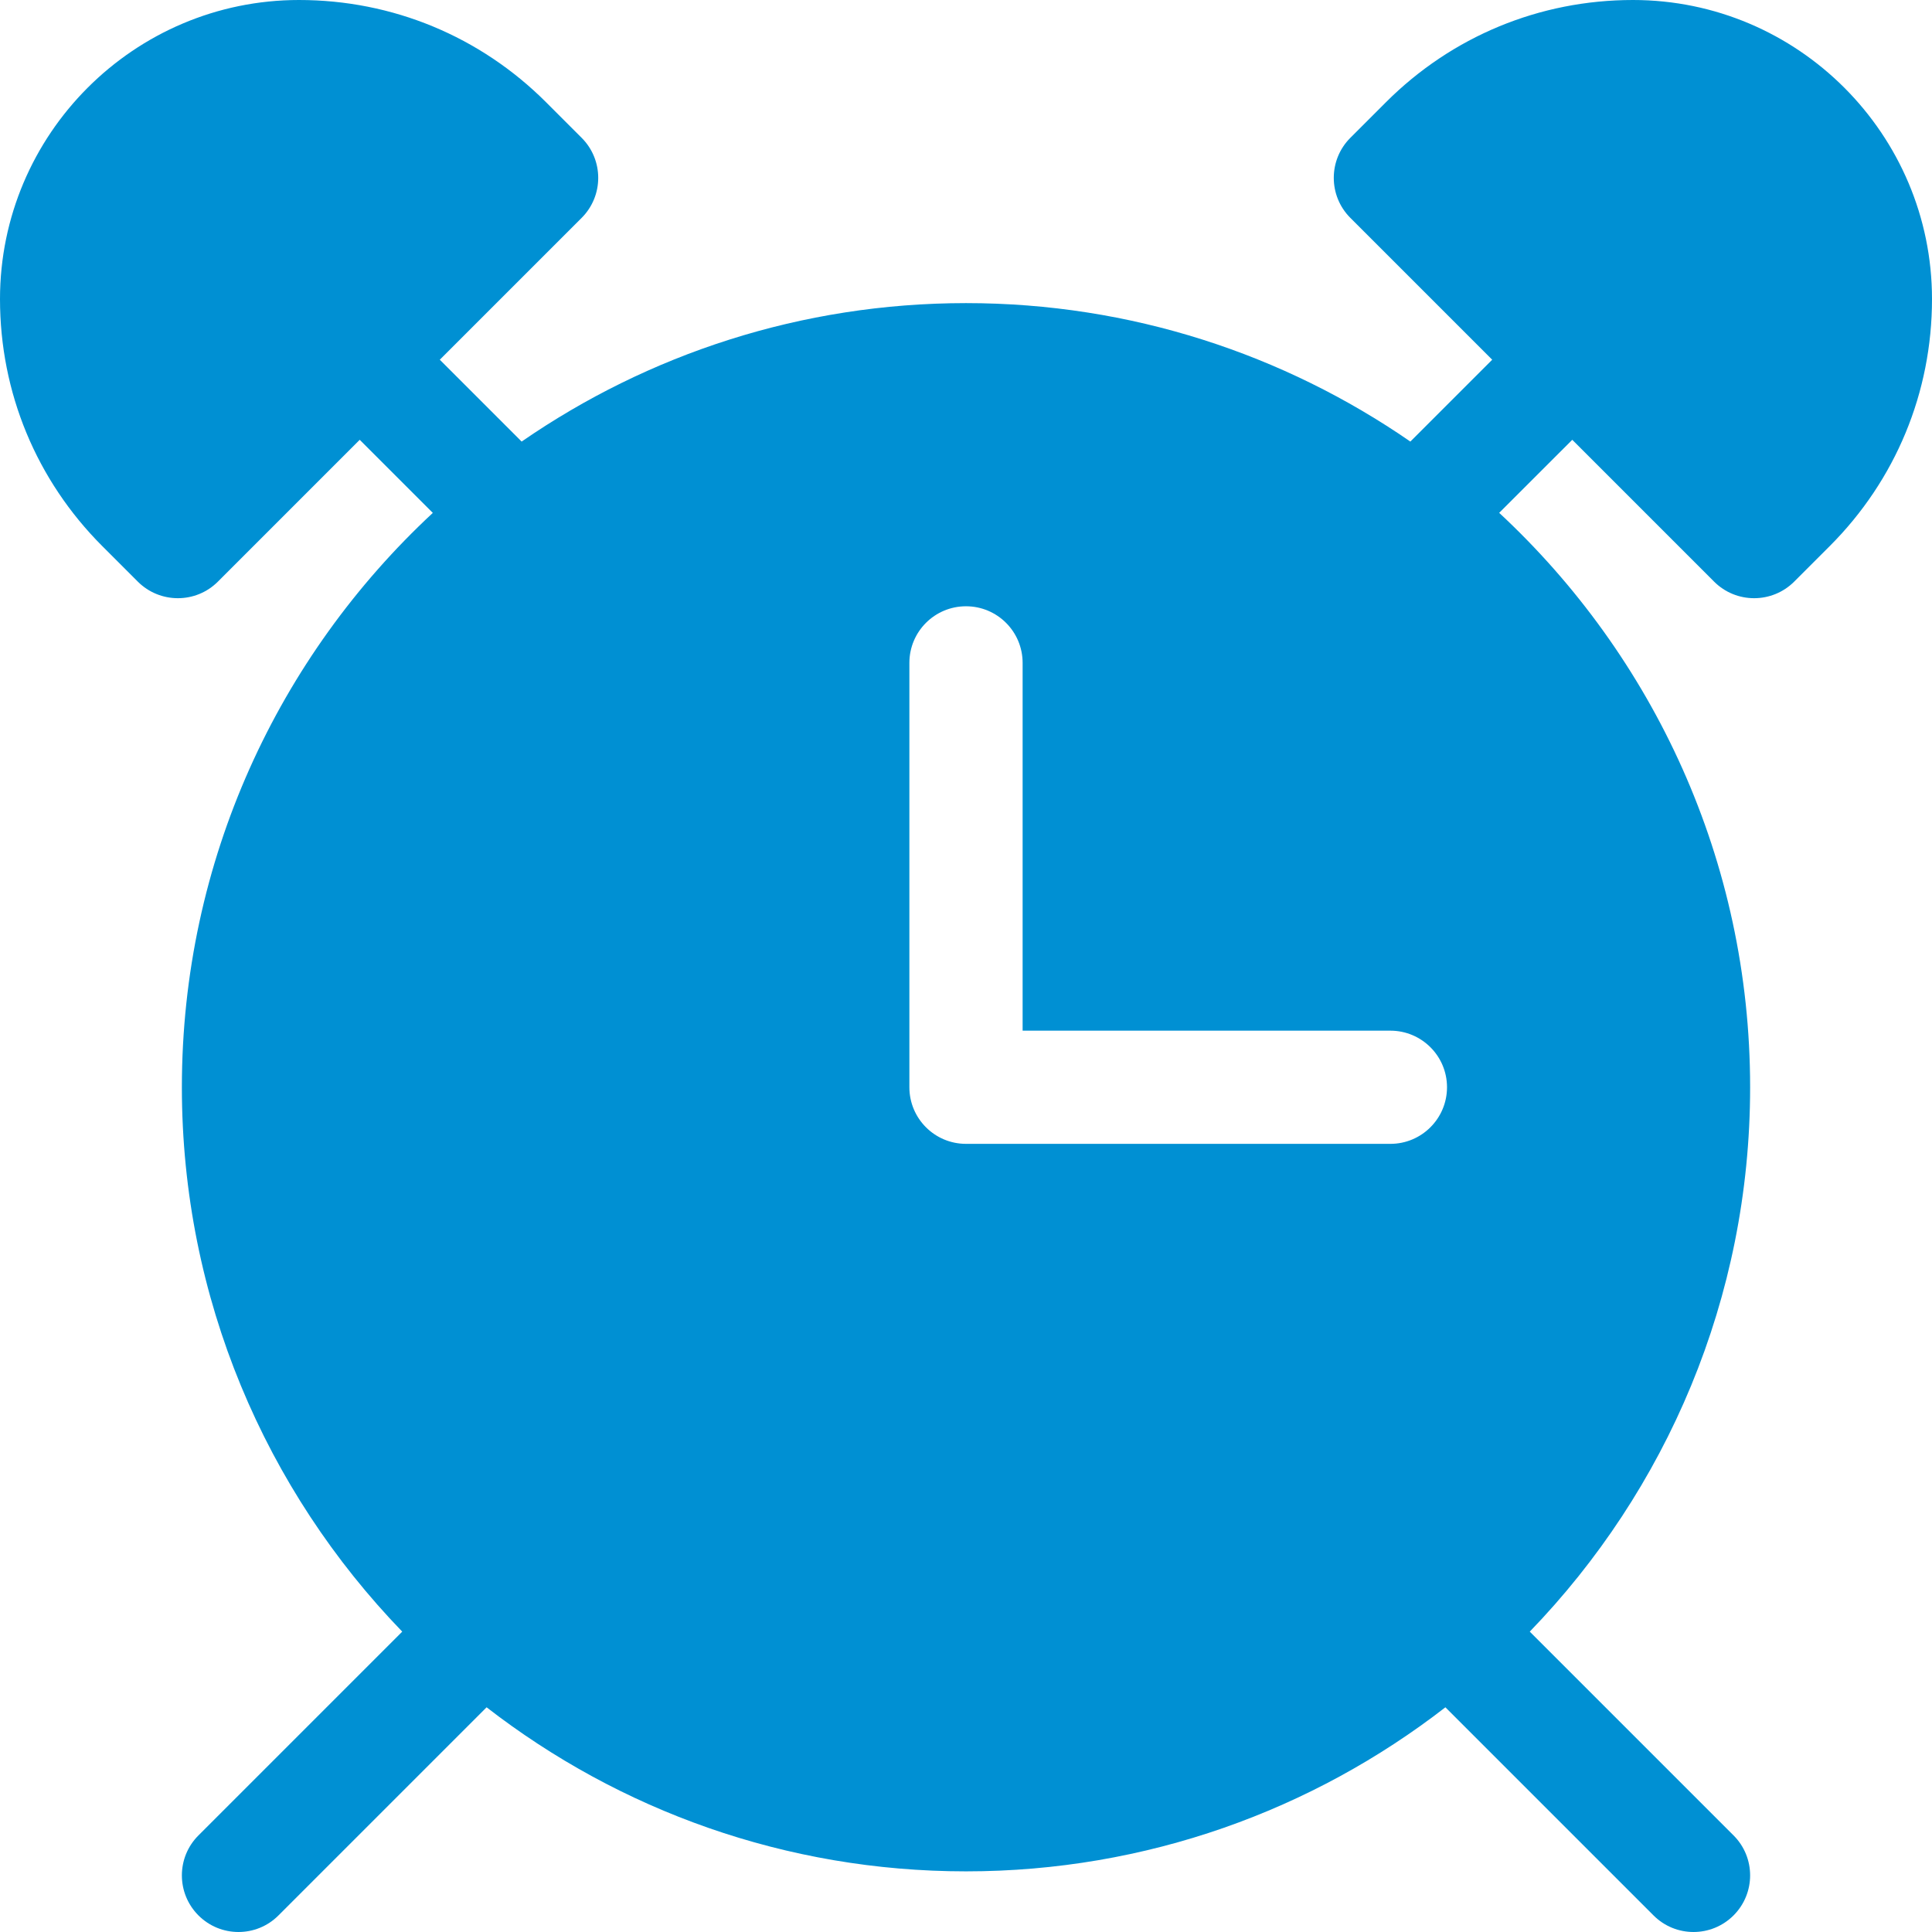 <svg width="36" height="36" viewBox="0 0 36 36" fill="none" xmlns="http://www.w3.org/2000/svg">
<g clip-path="url(#clip0_1004_1197)">
<path d="M30.428 0C28.688 0 27.053 0.677 25.824 1.906L25.162 2.568C24.75 2.98 24.75 3.648 25.162 4.06L27.805 6.703L26.28 8.228C23.925 6.602 21.072 5.648 18 5.648C14.928 5.648 12.075 6.602 9.72 8.228L8.195 6.703L10.838 4.06C11.25 3.648 11.25 2.98 10.838 2.568L10.176 1.906C8.947 0.677 7.312 0 5.572 0C2.498 0 0 2.502 0 5.573C0 7.312 0.677 8.947 1.906 10.176L2.568 10.838C2.98 11.249 3.648 11.25 4.06 10.838L6.703 8.195L8.065 9.557C5.191 12.227 3.389 16.036 3.389 20.259C3.389 24.196 4.954 27.773 7.495 30.403L3.698 34.2C3.286 34.611 3.286 35.279 3.698 35.691C4.11 36.103 4.778 36.103 5.189 35.691L9.067 31.813C11.539 33.729 14.639 34.87 18 34.87C21.361 34.87 24.461 33.729 26.933 31.813L30.811 35.691C31.222 36.103 31.89 36.103 32.302 35.691C32.714 35.279 32.714 34.611 32.302 34.2L28.505 30.403C31.046 27.773 32.611 24.196 32.611 20.259C32.611 16.036 30.809 12.227 27.935 9.556L29.297 8.195L31.94 10.838C32.352 11.25 33.02 11.249 33.432 10.838L34.094 10.176C35.323 8.947 36 7.312 36 5.573C36 2.502 33.502 0 30.428 0ZM25.908 21.314H18C17.417 21.314 16.945 20.842 16.945 20.259V12.352C16.945 11.769 17.417 11.297 18 11.297C18.583 11.297 19.055 11.769 19.055 12.352V19.205H25.908C26.49 19.205 26.963 19.677 26.963 20.259C26.963 20.842 26.49 21.314 25.908 21.314Z" fill="#0090D3"/>
</g>
<defs>
<clipPath id="clip0_1004_1197">
<rect width="36" height="36" fill="white"/>
</clipPath>
</defs>
</svg>
